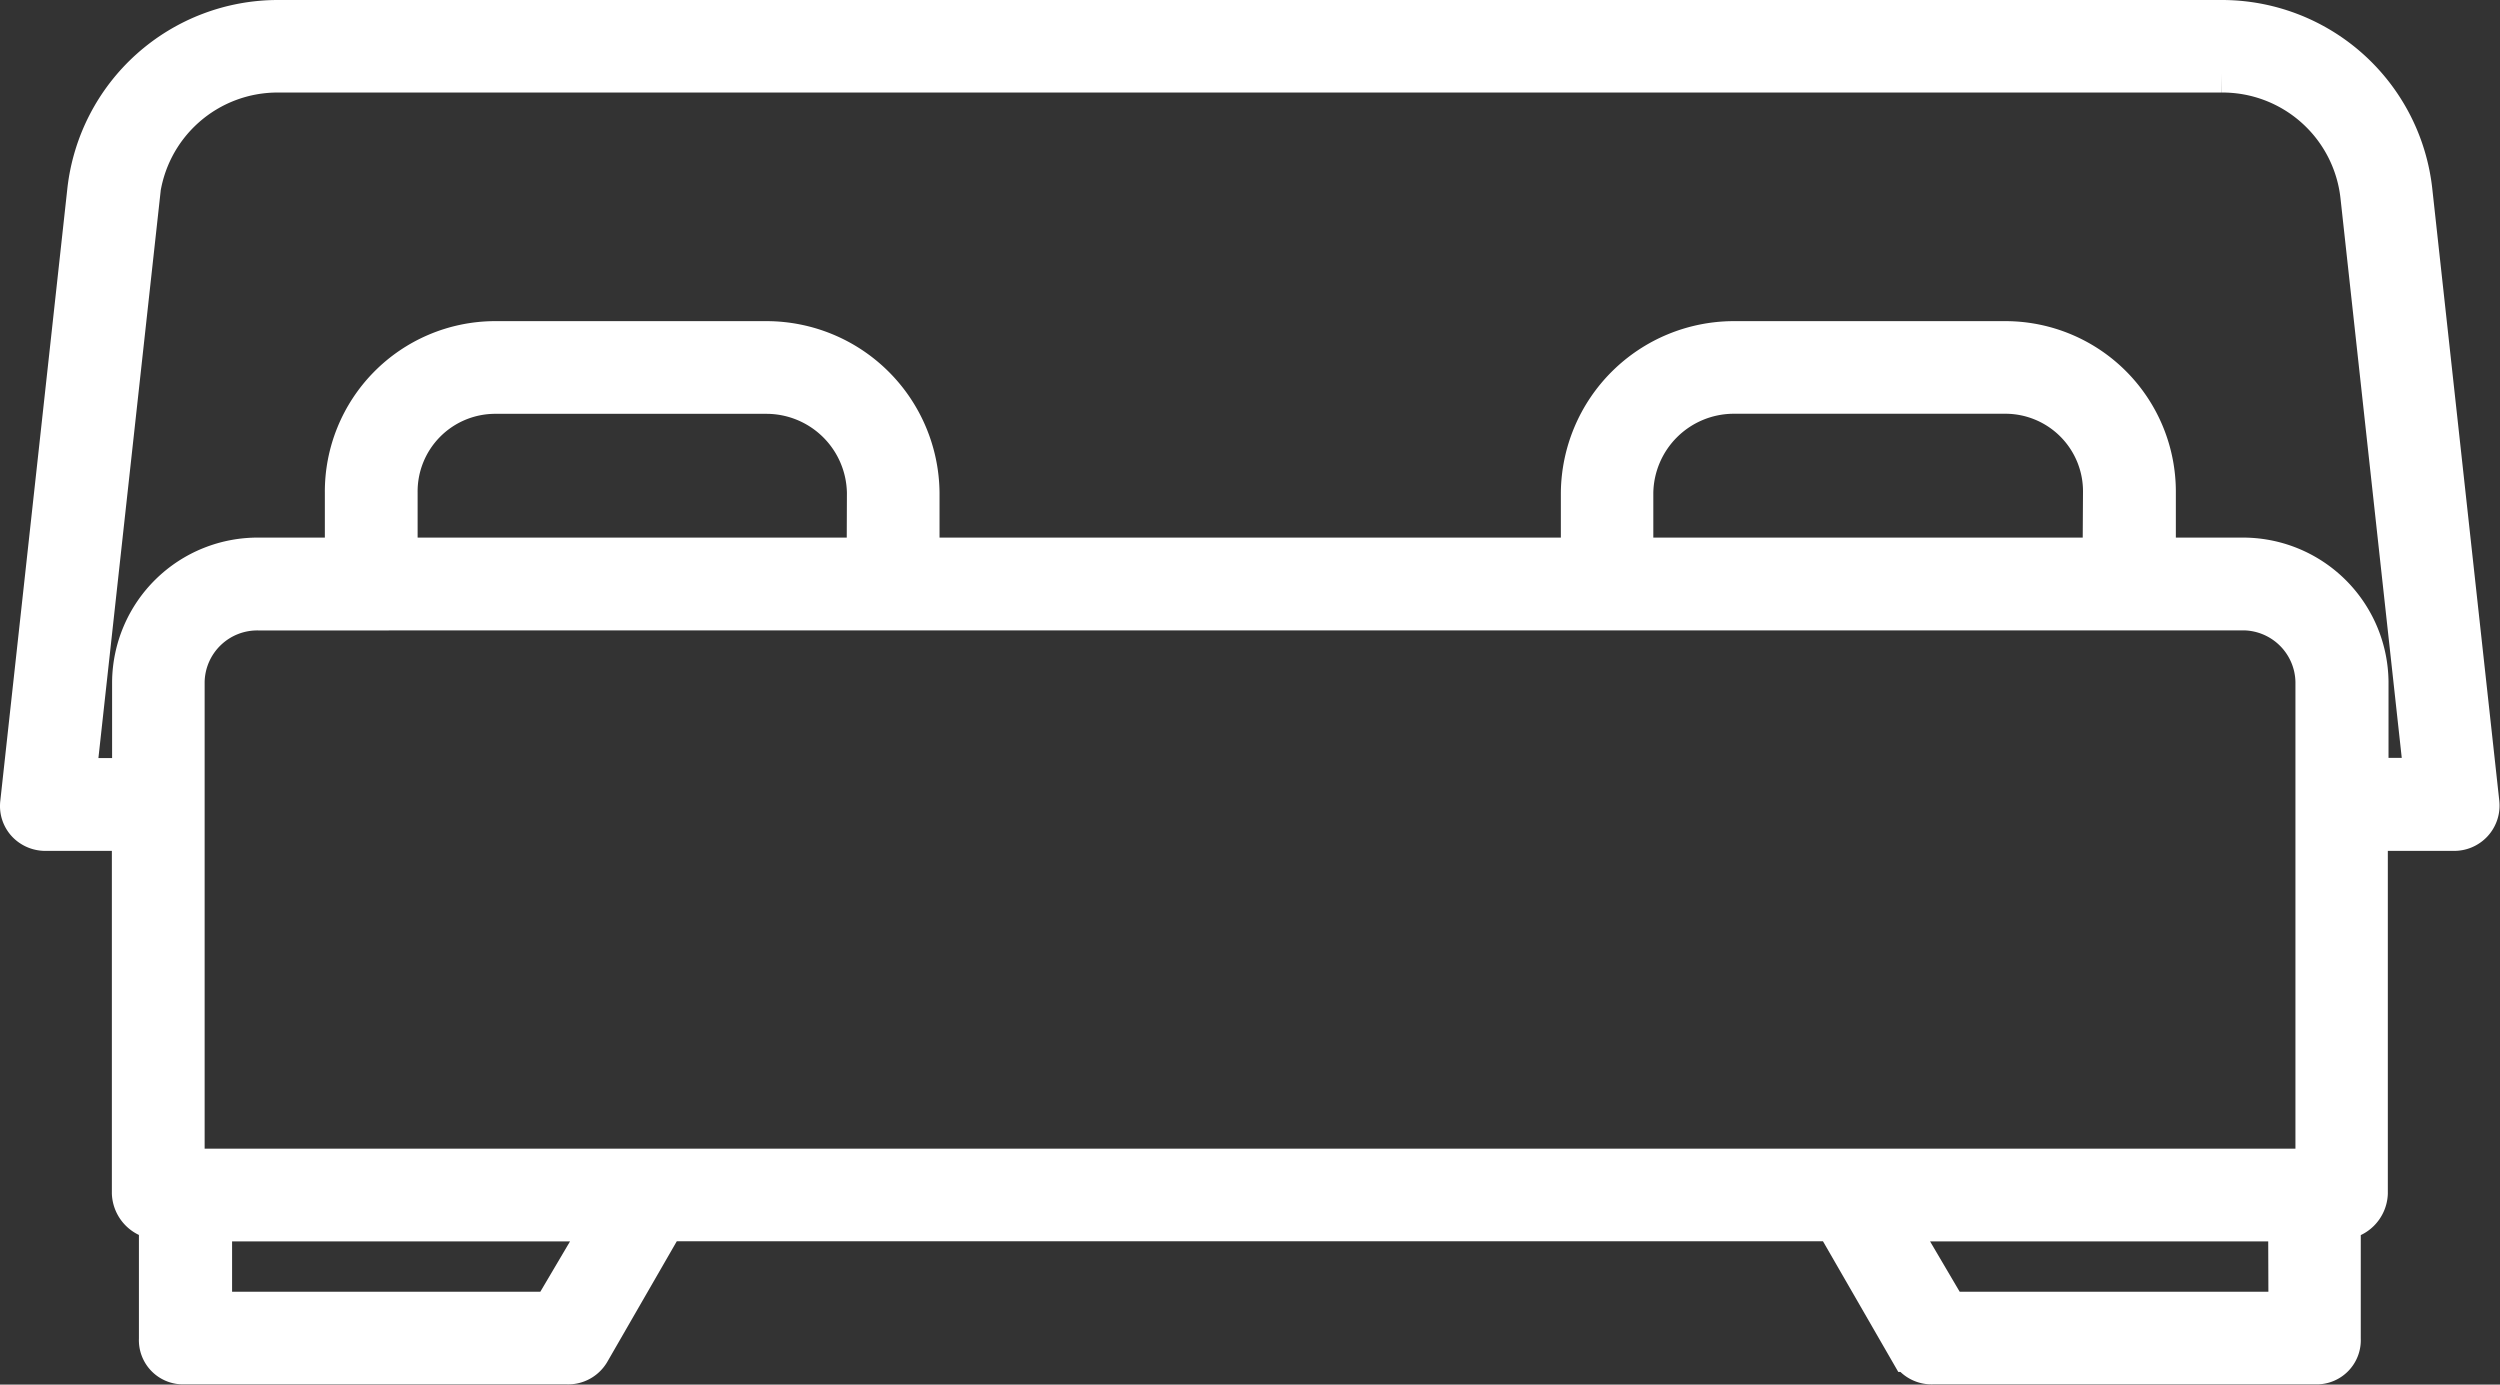 <?xml version="1.0" encoding="UTF-8"?>
<svg xmlns="http://www.w3.org/2000/svg" width="32.338" height="17.91" viewBox="0 0 32.338 17.91">
  <rect x="0" y="0" width="32.338" height="17.91" fill="#333333" stroke="none"/>
  <path id="Tracé_113626" data-name="Tracé 113626" d="M79.85,55.02h1.095V59.7a.365.365,0,0,0,.35.348v1.535a.321.321,0,0,0,.326.338h4.963a.337.337,0,0,0,.3-.161l.974-1.69h15.115l.974,1.69a.336.336,0,0,0,.3.161h4.962a.321.321,0,0,0,.326-.338V60.05a.365.365,0,0,0,.35-.348V55.02h1.095a.336.336,0,0,0,.348-.374l-.866-7.91a2.489,2.489,0,0,0-2.484-2.222H82.852a2.491,2.491,0,0,0-2.485,2.222L79.5,54.654a.327.327,0,0,0,.087.261.341.341,0,0,0,.261.105Zm10.6-3.552H84.4v-.831a1.254,1.254,0,0,1,1.242-1.27h3.528a1.292,1.292,0,0,1,1.283,1.271Zm-6.423.7h24.211a.932.932,0,0,1,.952.915v6.289H81.645V53.084a.931.931,0,0,1,.952-.915h1.43Zm22.41-.7h-6.053v-.831a1.292,1.292,0,0,1,1.282-1.271H105.2a1.254,1.254,0,0,1,1.242,1.271ZM86.38,61.223H82V60.072h5.059Zm22.461,0h-4.387l-.677-1.151h5.06ZM81.064,46.8a1.785,1.785,0,0,1,1.788-1.589h25.131a1.785,1.785,0,0,1,1.788,1.589l.823,7.517h-.7V53.084a1.633,1.633,0,0,0-1.651-1.616h-1.1v-.831a1.956,1.956,0,0,0-1.943-1.969h-3.529a1.99,1.99,0,0,0-1.983,1.969v.831H91.151v-.831a1.99,1.99,0,0,0-1.983-1.969H85.639A1.956,1.956,0,0,0,83.7,50.637v.831H82.6a1.633,1.633,0,0,0-1.652,1.616v1.236h-.706l.825-7.516Z" transform="translate(-79.248 -44.264)" fill="#fff" stroke="#fff" stroke-width="0.5"></path>
</svg>
